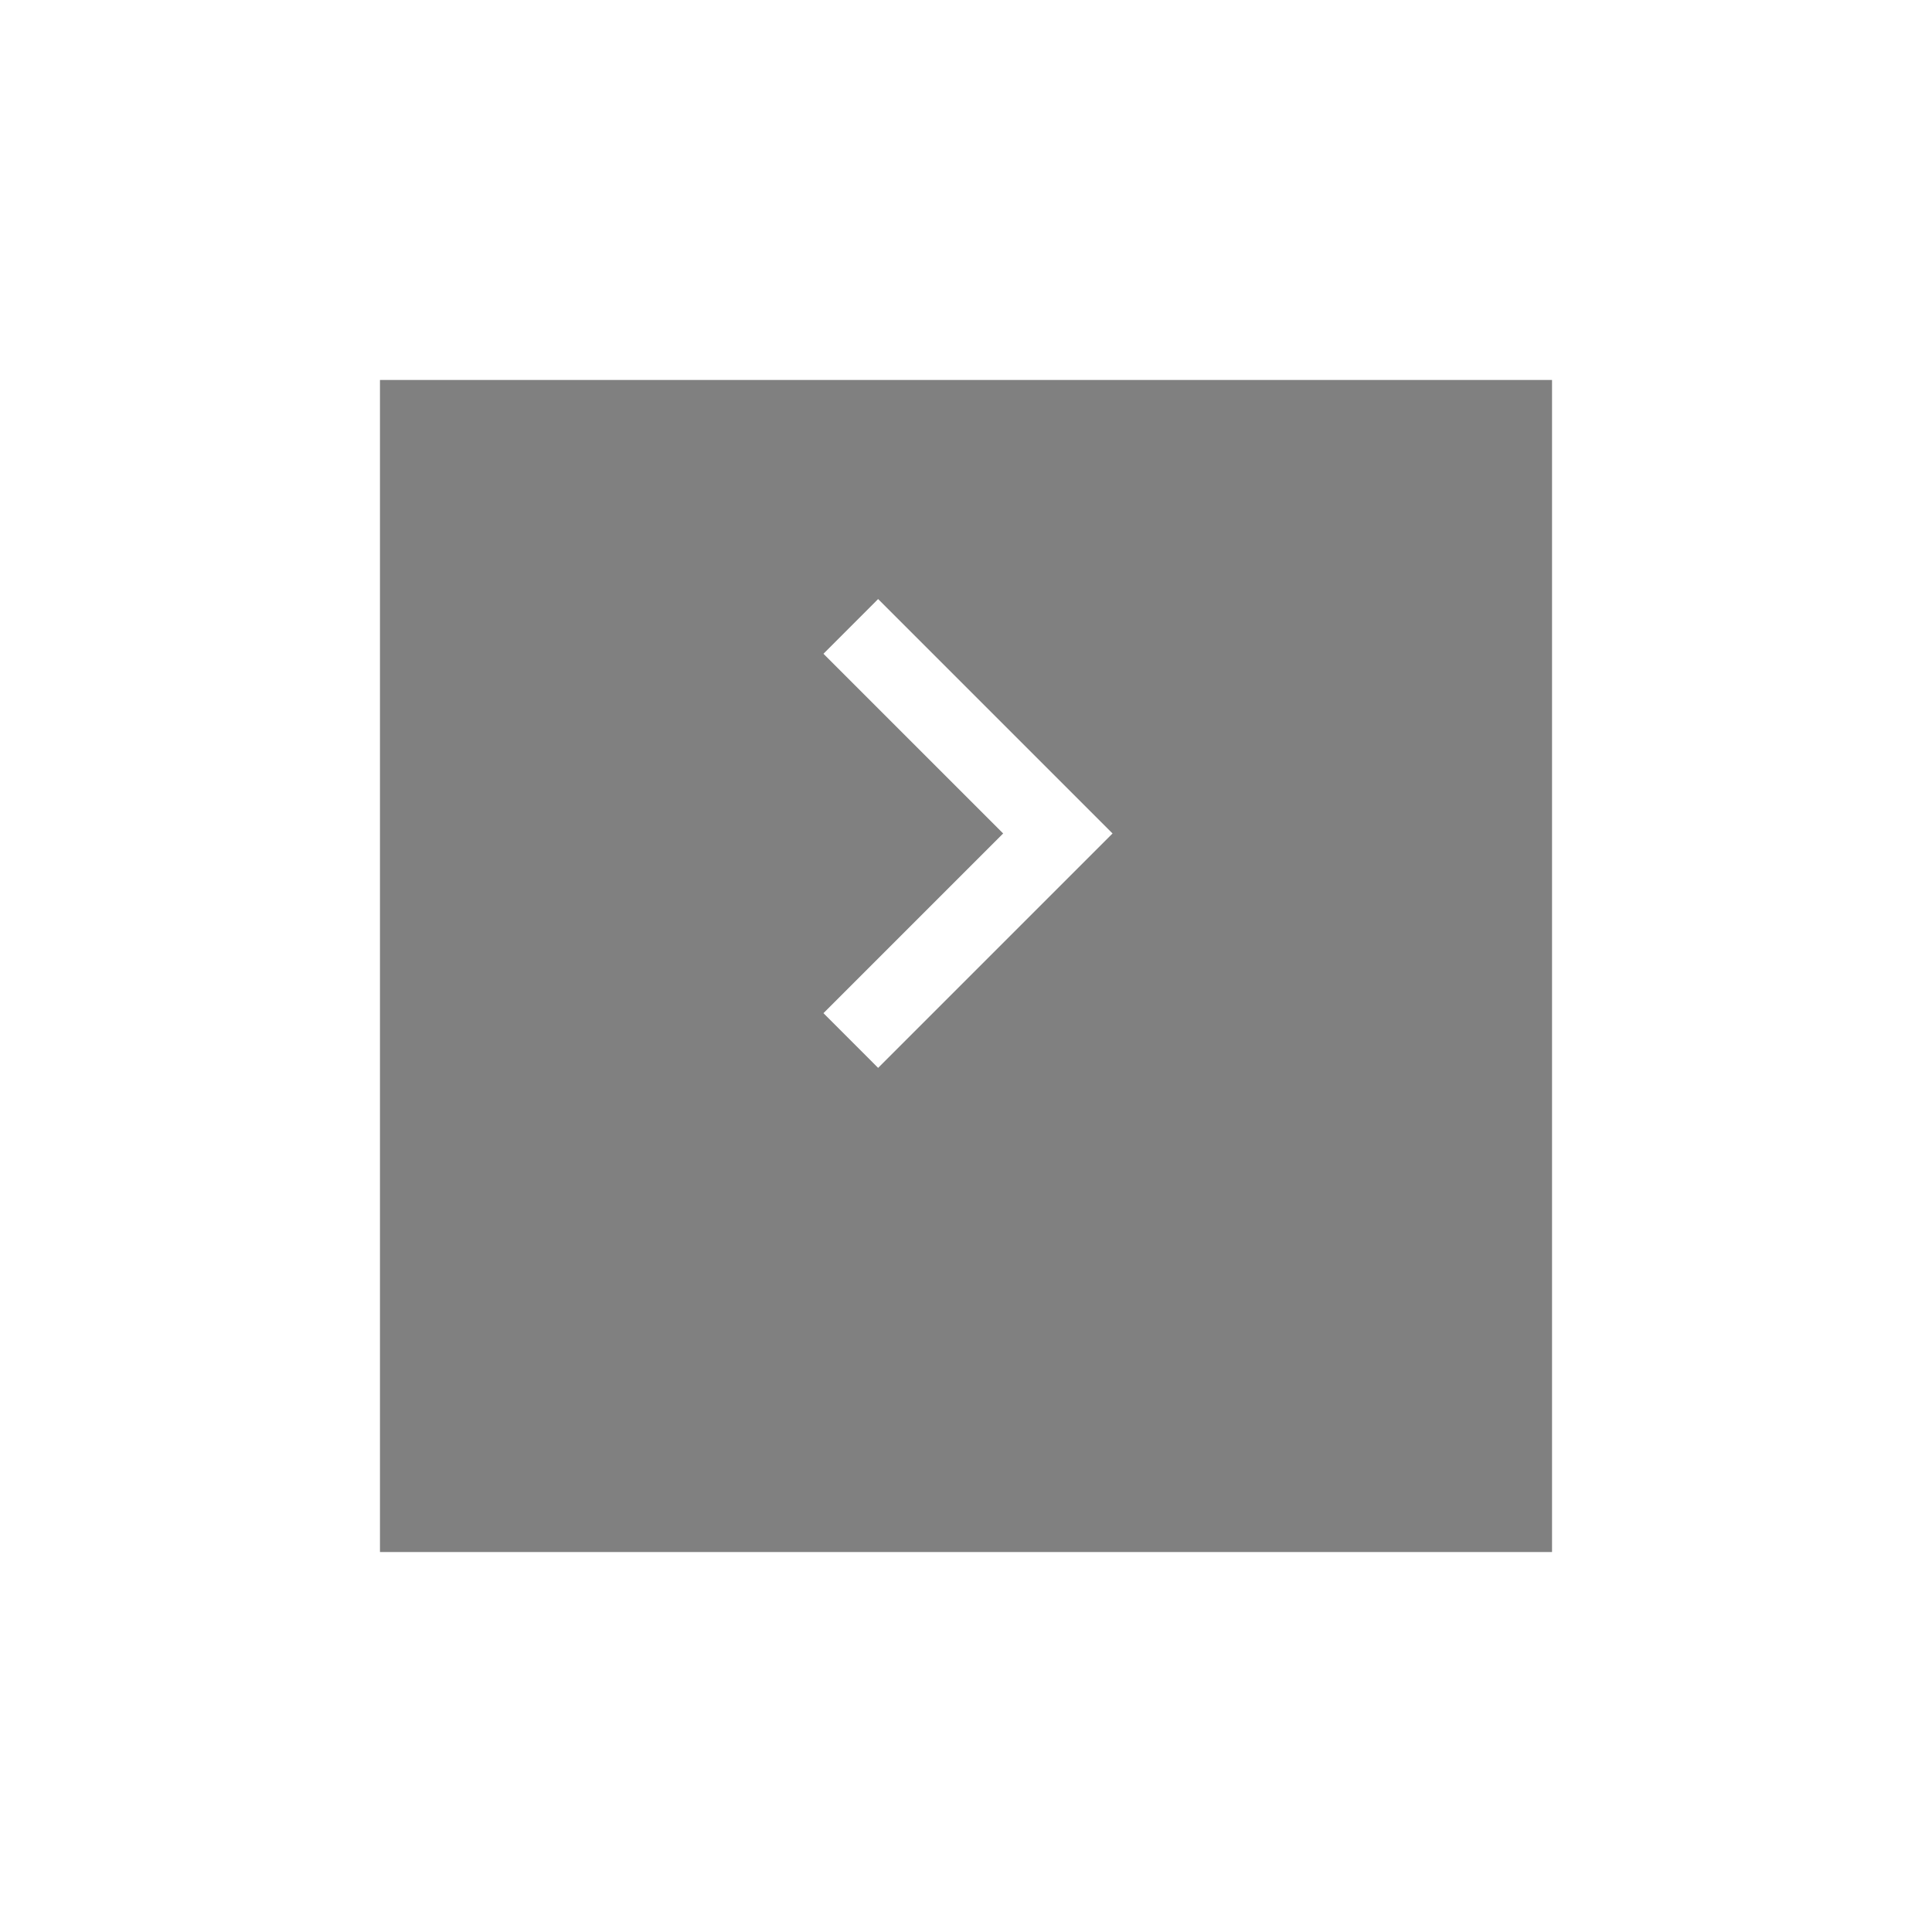 <svg xmlns="http://www.w3.org/2000/svg" xmlns:xlink="http://www.w3.org/1999/xlink" width="76.27" height="76.271" viewBox="0 0 76.27 76.271">
  <defs>
    <filter id="bg" x="0" y="0" width="76.27" height="76.271" filterUnits="userSpaceOnUse">
      <feOffset dy="5" input="SourceAlpha"/>
      <feGaussianBlur stdDeviation="5" result="blur"/>
      <feFlood flood-opacity="0.2"/>
      <feComposite operator="in" in2="blur"/>
      <feComposite in="SourceGraphic"/>
    </filter>
  </defs>
  <g id="arrow" transform="translate(15 10)">
    <g transform="matrix(1, 0, 0, 1, -15, -10)" filter="url(#bg)">
      <path id="bg-2" data-name="bg" d="M0,0H46.27V46.27H0Z" transform="translate(15 10)" opacity="0.498"/>
    </g>
    <path id="arrow-2" data-name="arrow" d="M2.158,0l9.254,9.254L2.158,18.508,0,16.348,7.094,9.254,0,2.16Z" transform="translate(17.508 13.649)" fill="#fff"/>
  </g>
</svg>
